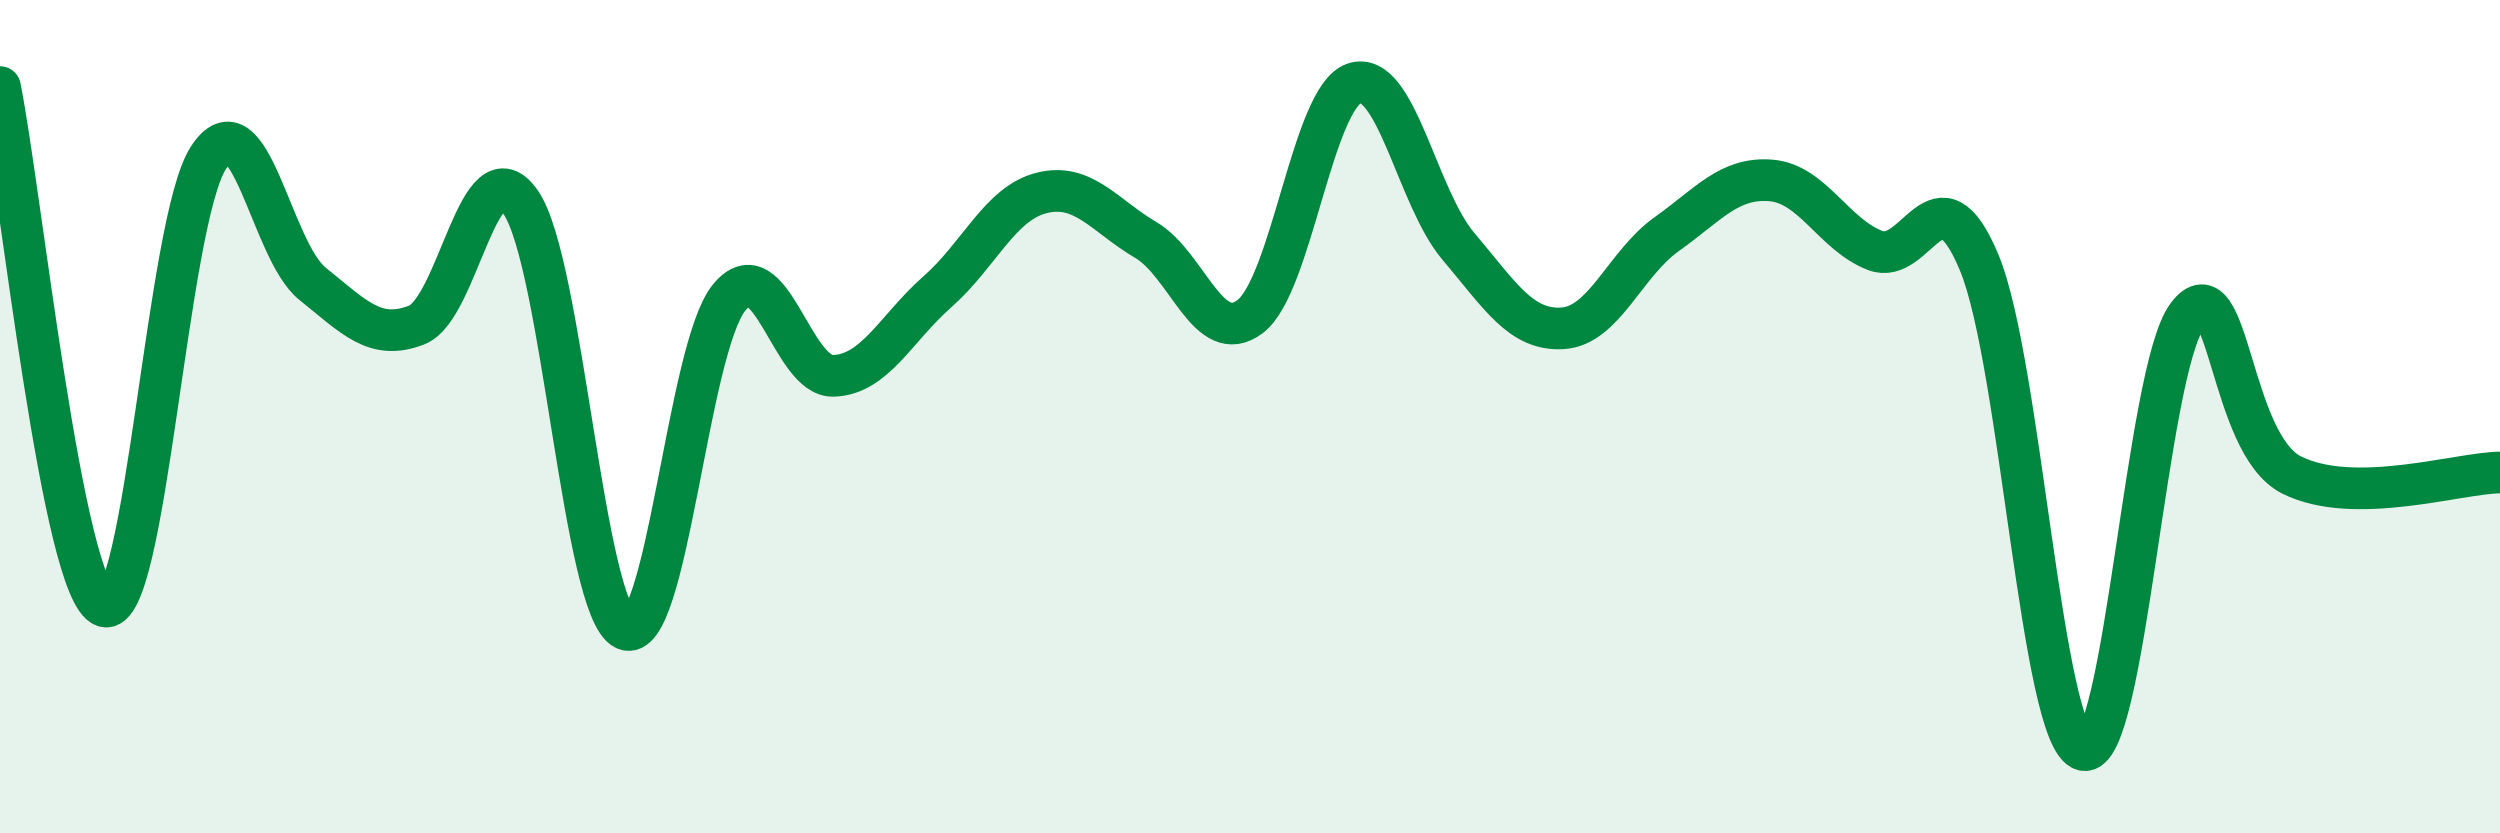 
    <svg width="60" height="20" viewBox="0 0 60 20" xmlns="http://www.w3.org/2000/svg">
      <path
        d="M 0,2.09 C 0.5,4.58 1.5,14.21 2.5,14.55 C 3.5,14.89 4,5.34 5,3.79 C 6,2.24 6.5,6.01 7.5,6.81 C 8.5,7.61 9,8.19 10,7.8 C 11,7.41 11.5,3.4 12.5,4.86 C 13.5,6.32 14,14.64 15,15.1 C 16,15.56 16.5,8.36 17.5,7.14 C 18.5,5.92 19,9.05 20,9.02 C 21,8.99 21.5,7.88 22.5,7 C 23.5,6.12 24,4.88 25,4.63 C 26,4.38 26.5,5.17 27.5,5.76 C 28.5,6.35 29,8.35 30,7.6 C 31,6.85 31.5,2.34 32.5,2 C 33.5,1.66 34,4.73 35,5.91 C 36,7.09 36.5,7.94 37.5,7.88 C 38.5,7.82 39,6.33 40,5.62 C 41,4.91 41.5,4.25 42.5,4.33 C 43.5,4.41 44,5.62 45,6.01 C 46,6.4 46.5,3.9 47.5,6.3 C 48.5,8.7 49,17.75 50,18 C 51,18.25 51.5,8.89 52.5,7.57 C 53.5,6.25 53.5,10.65 55,11.4 C 56.5,12.15 59,11.35 60,11.34L60 20L0 20Z"
        fill="#008740"
        opacity="0.1"
        stroke-linecap="round"
        stroke-linejoin="round"
      />
      <path
        d="M 0,2.09 C 0.5,4.58 1.5,14.21 2.5,14.55 C 3.5,14.89 4,5.34 5,3.79 C 6,2.24 6.5,6.01 7.5,6.81 C 8.5,7.61 9,8.19 10,7.8 C 11,7.41 11.5,3.4 12.5,4.86 C 13.5,6.32 14,14.64 15,15.1 C 16,15.56 16.5,8.36 17.5,7.14 C 18.5,5.92 19,9.05 20,9.02 C 21,8.99 21.5,7.88 22.5,7 C 23.5,6.12 24,4.88 25,4.63 C 26,4.38 26.5,5.17 27.5,5.76 C 28.5,6.35 29,8.35 30,7.6 C 31,6.85 31.5,2.34 32.5,2 C 33.5,1.66 34,4.73 35,5.91 C 36,7.09 36.5,7.94 37.5,7.88 C 38.5,7.82 39,6.33 40,5.62 C 41,4.91 41.5,4.25 42.5,4.33 C 43.5,4.41 44,5.62 45,6.01 C 46,6.4 46.5,3.9 47.5,6.3 C 48.5,8.7 49,17.75 50,18 C 51,18.25 51.5,8.89 52.5,7.57 C 53.5,6.25 53.5,10.65 55,11.4 C 56.5,12.15 59,11.35 60,11.34"
        stroke="#008740"
        stroke-width="1"
        fill="none"
        stroke-linecap="round"
        stroke-linejoin="round"
      />
    </svg>
  